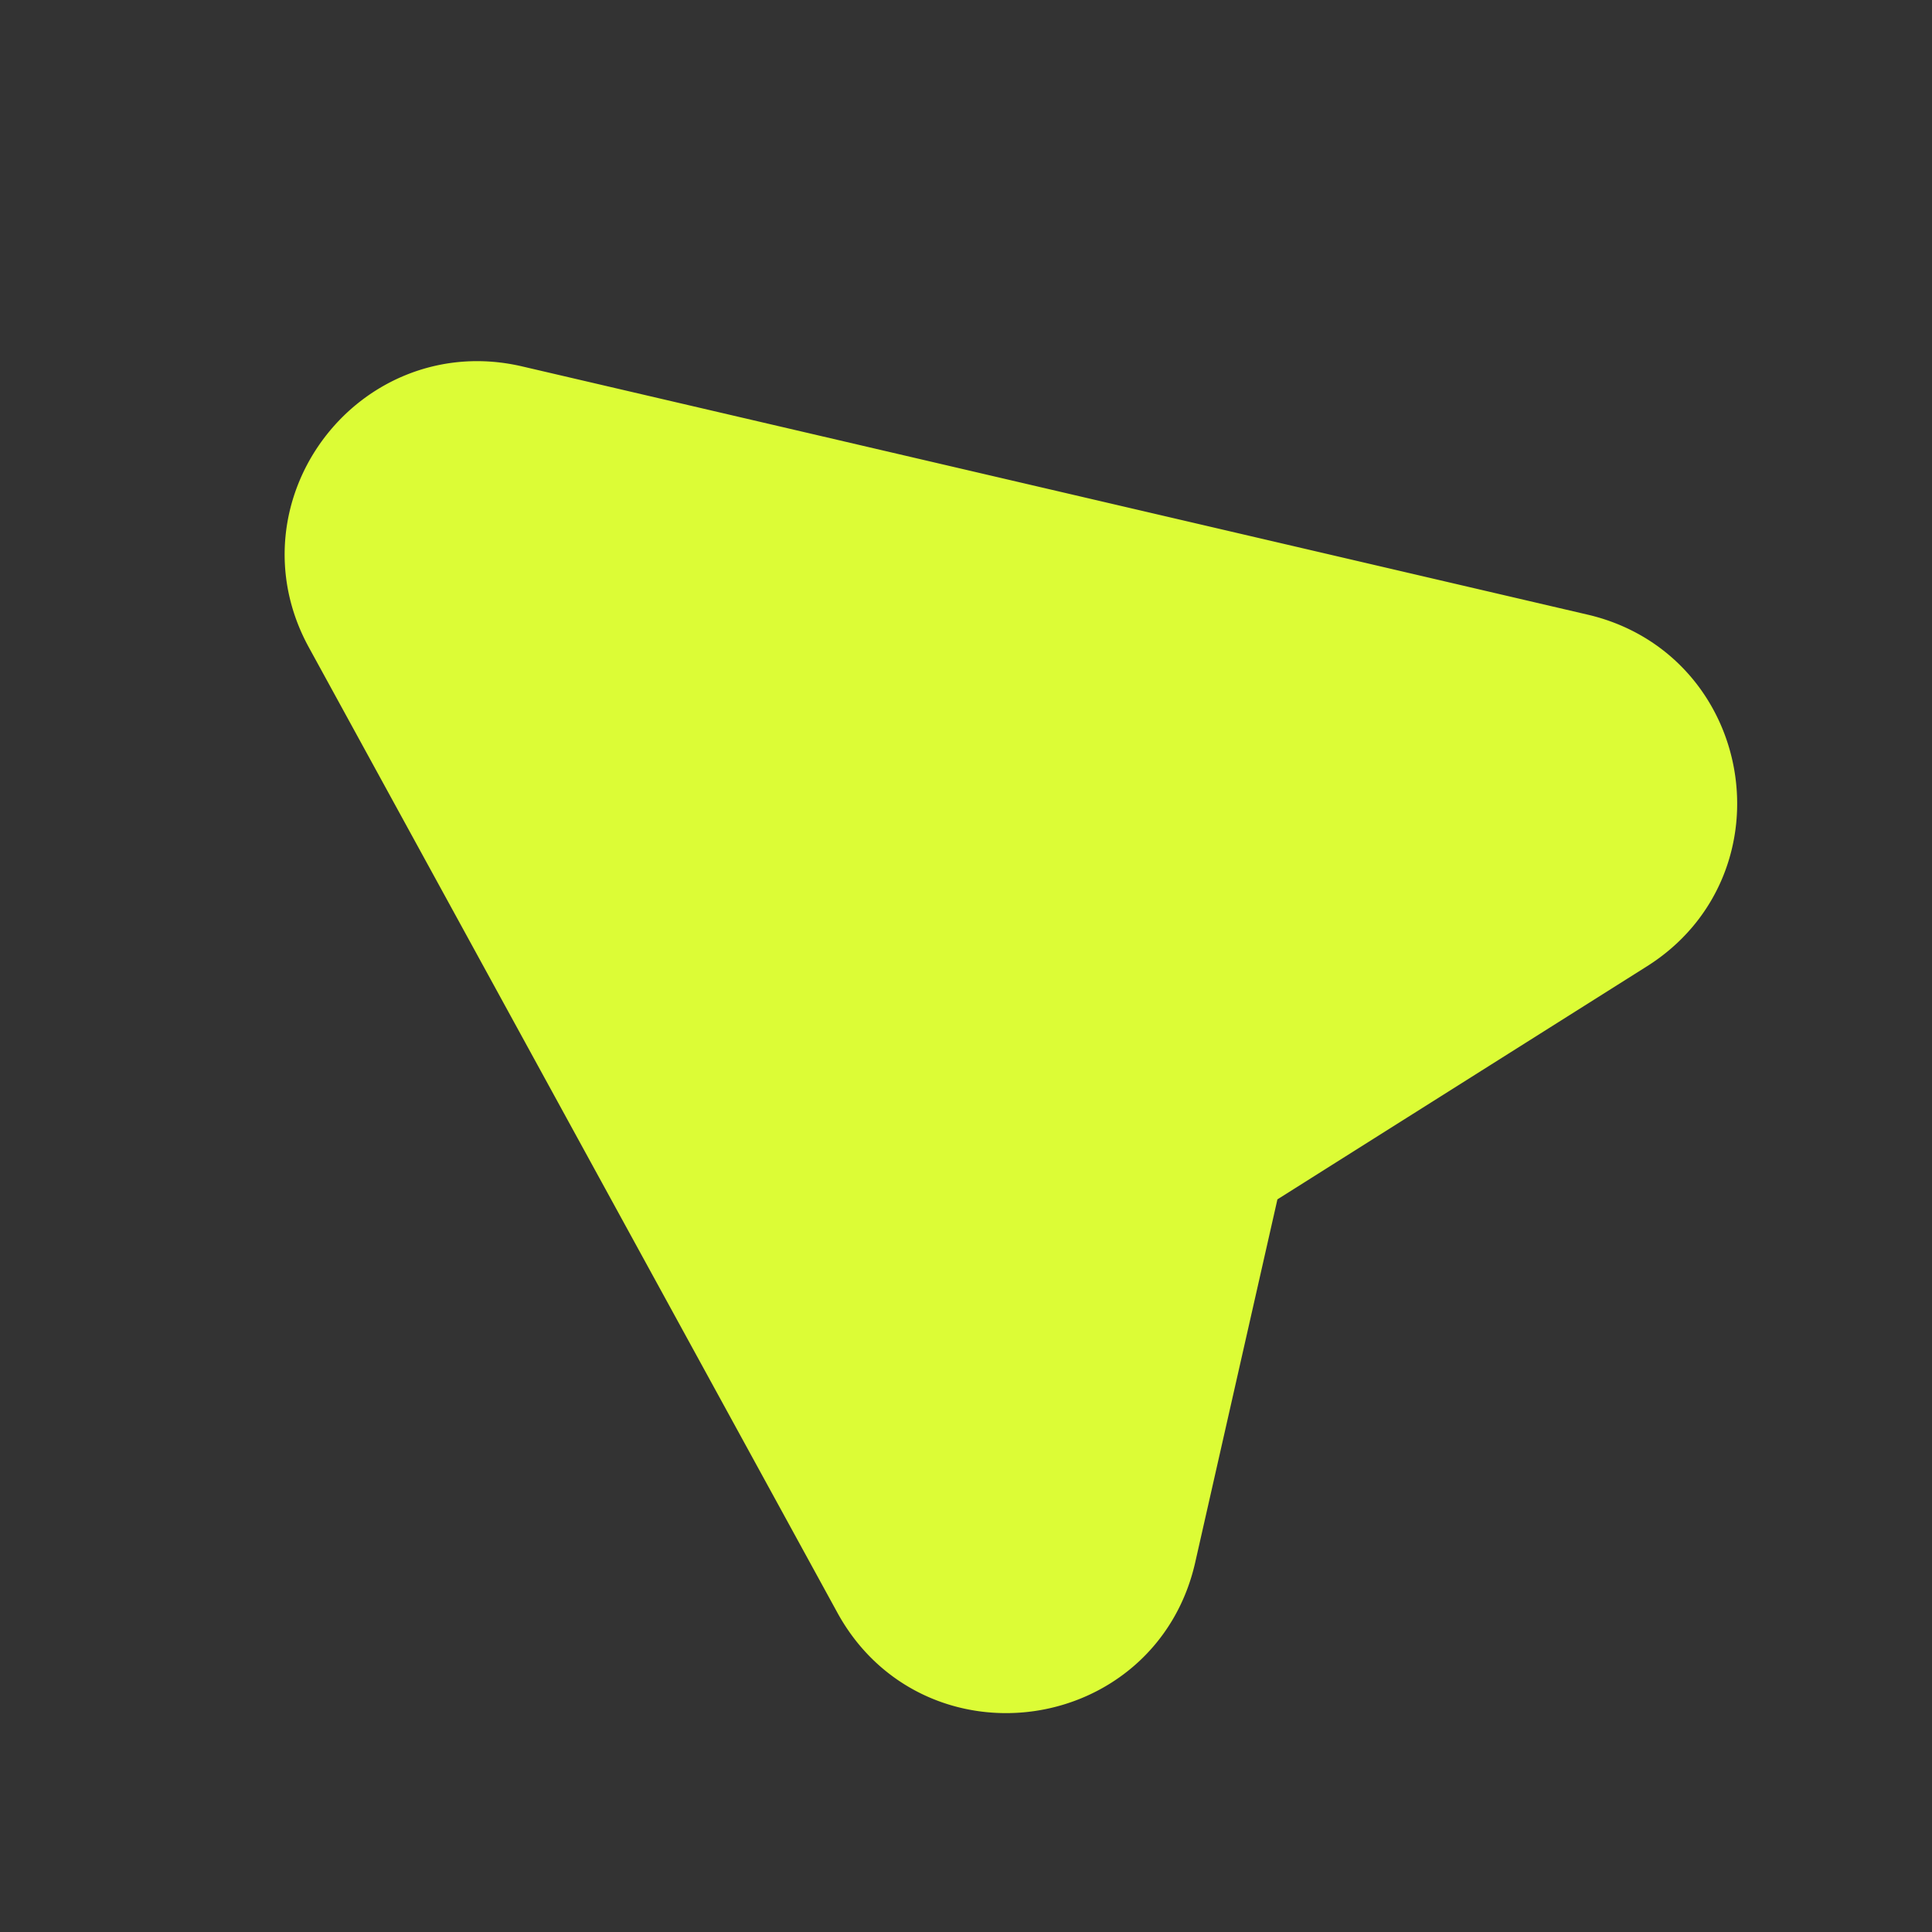 <svg xmlns="http://www.w3.org/2000/svg" width="20" height="20" fill="none"><rect width="100%" height="100%" fill="#333333" stroke="none"/><g clip-path="url(#a)"><path fill="#DCFC36" stroke="#DCFC36" d="M16.323 6.85 5.292 4.28c-1.263-.295-2.28 1.043-1.657 2.18l5.472 9.994c.663 1.212 2.473.958 2.778-.39l.851-3.758a.5.5 0 0 1 .221-.313l3.826-2.413c1.126-.71.837-2.427-.46-2.73z"/></g><defs><clipPath id="a"><path fill="#fff" d="M0 0h20v20H0z"/></clipPath></defs></svg>